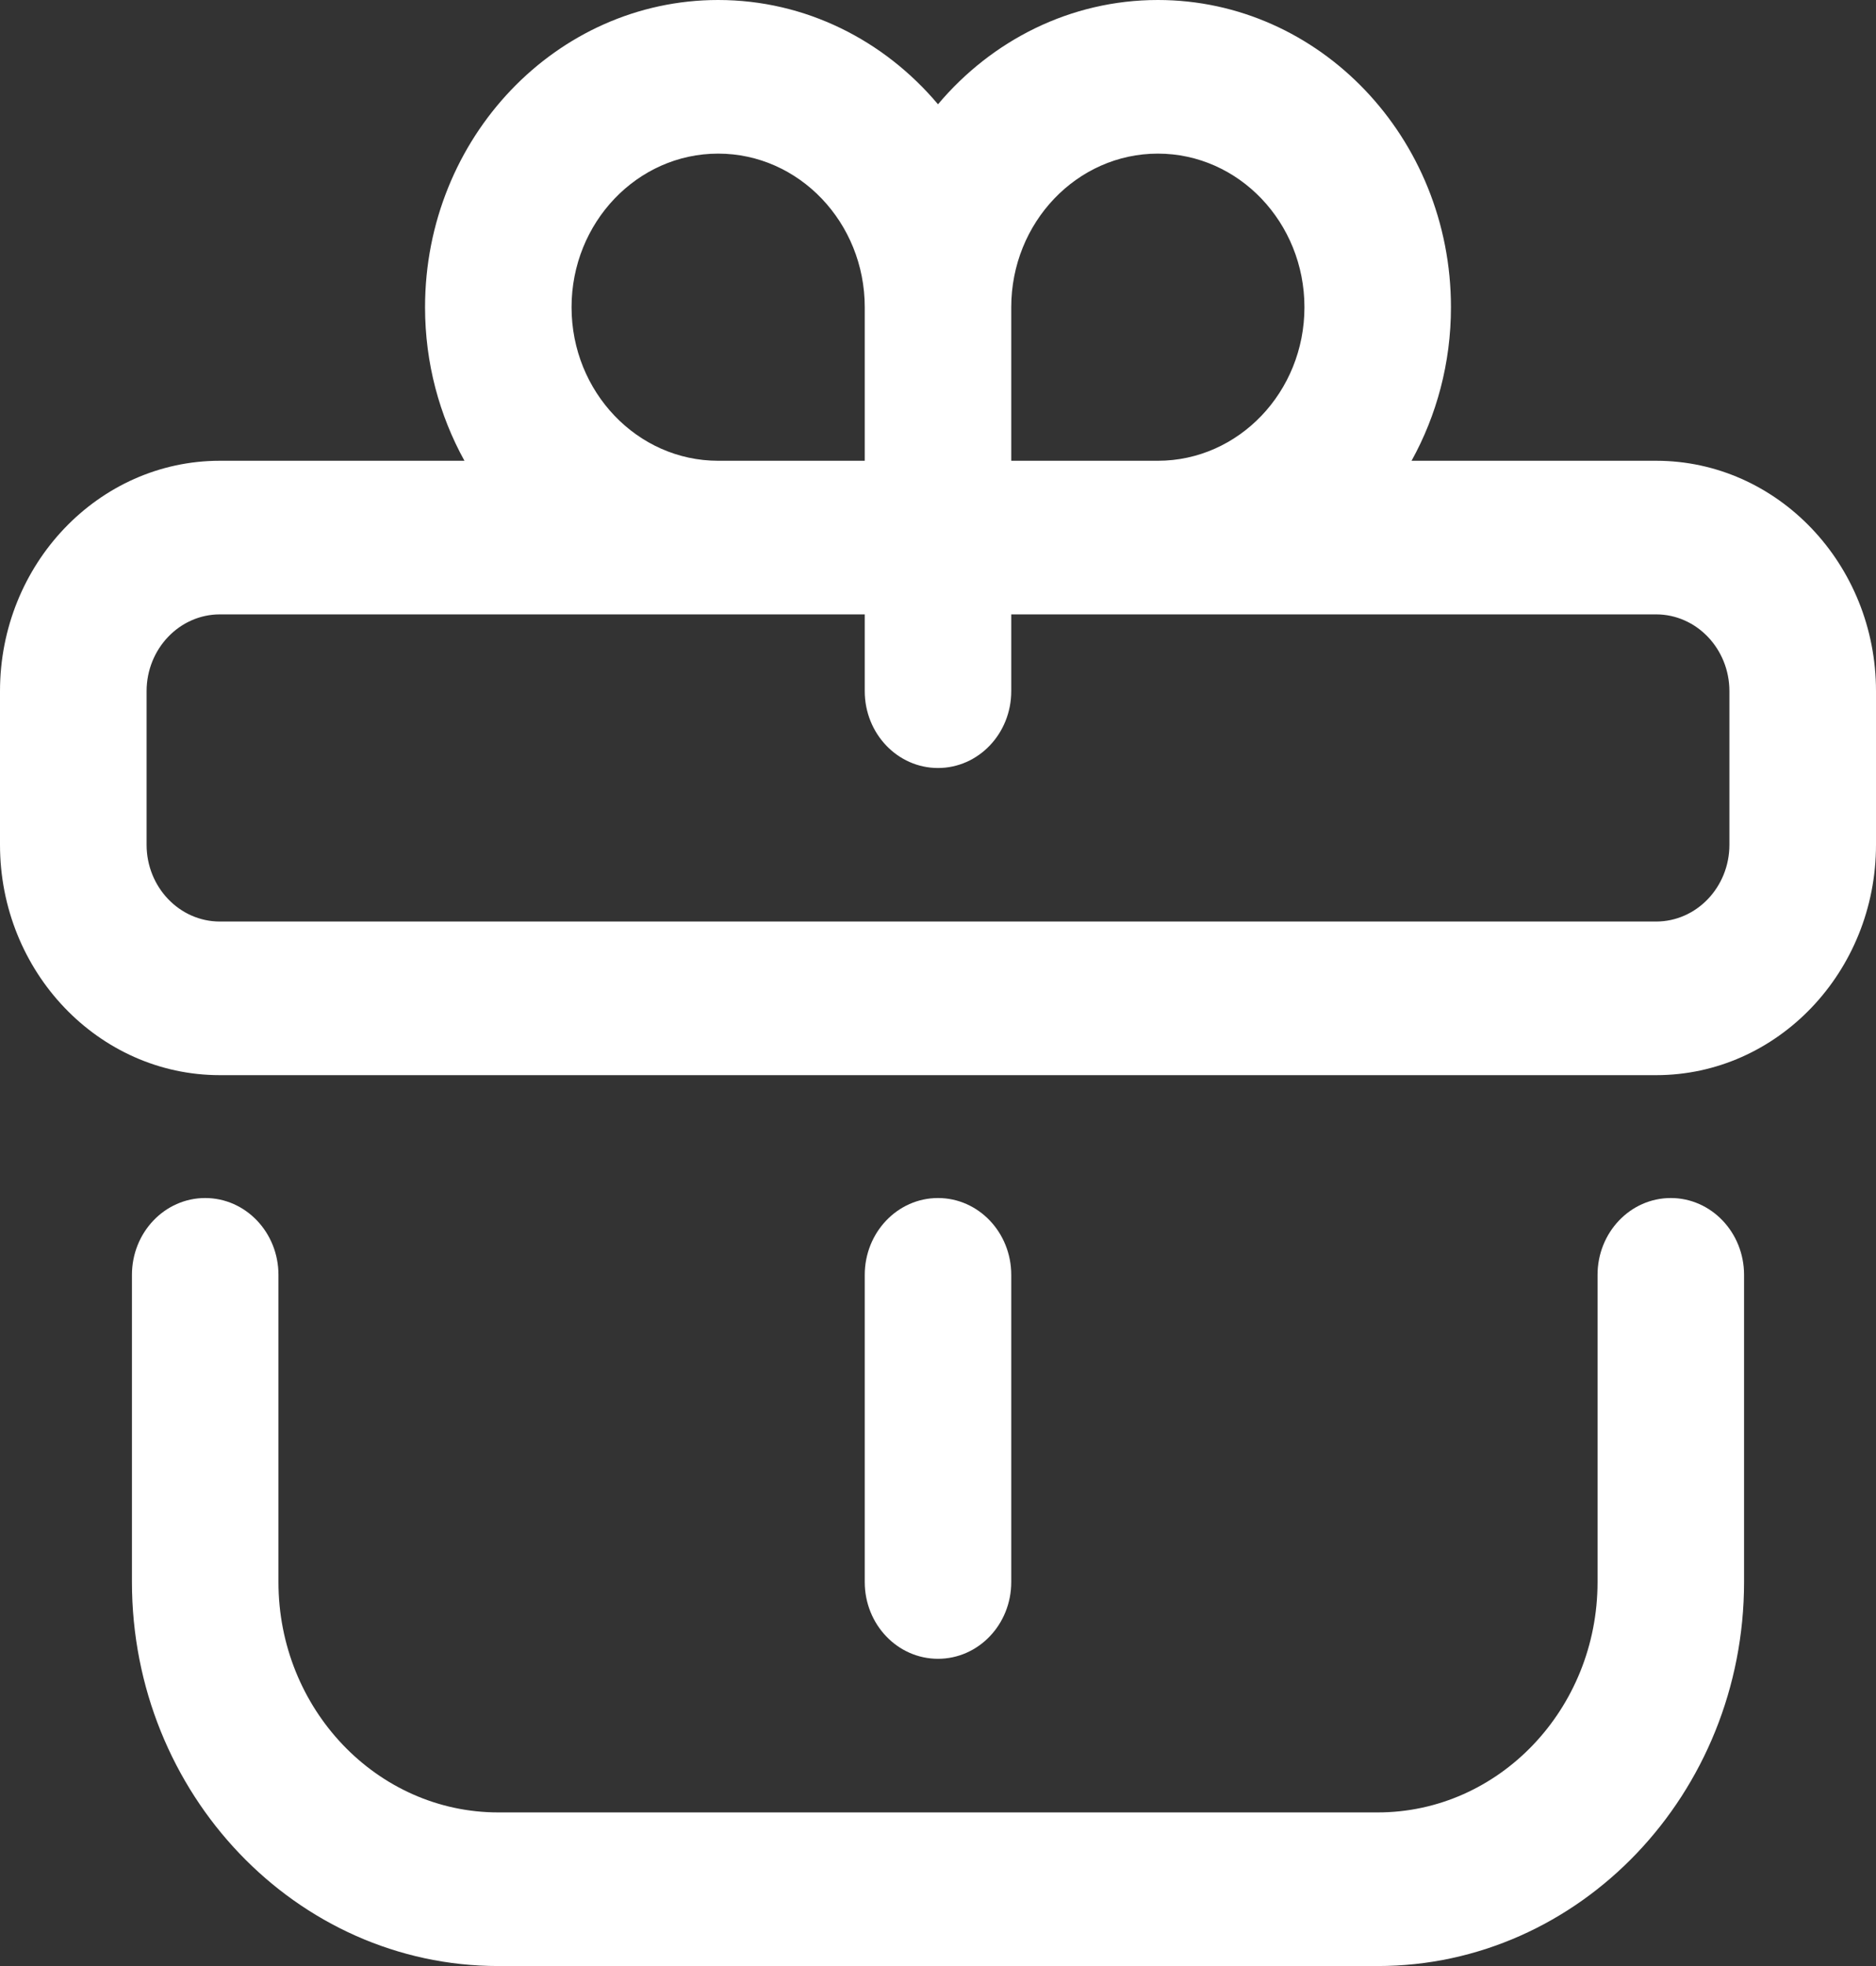 <svg width="21" height="22" viewBox="0 0 21 22" fill="none" xmlns="http://www.w3.org/2000/svg">
<rect x="0" y="0" width="21" height="22" fill="#333333" stroke="none"/>
<g clip-path="url(#clip0_29_1764)">
<path d="M11.32 14.266C11.32 13.791 10.953 13.406 10.5 13.406C10.047 13.406 9.68 13.791 9.68 14.266V17.703C9.68 18.178 10.047 18.562 10.5 18.562C10.953 18.562 11.32 18.178 11.32 17.703V14.266Z" fill="white"/>
<path d="M2.297 13.406C1.844 13.406 1.477 13.791 1.477 14.266V17.703C1.477 20.072 3.317 22 5.578 22H15.422C17.683 22 19.523 20.072 19.523 17.703V14.266C19.523 13.791 19.156 13.406 18.703 13.406C18.25 13.406 17.883 13.791 17.883 14.266V17.703C17.883 19.125 16.779 20.281 15.422 20.281H5.578C4.221 20.281 3.117 19.125 3.117 17.703V14.266C3.117 13.791 2.75 13.406 2.297 13.406Z" fill="white"/>
<path d="M2.461 12.031H18.539C19.896 12.031 21 10.875 21 9.453V7.734C21 6.313 19.896 5.156 18.539 5.156H15.801C16.081 4.65 16.242 4.063 16.242 3.438C16.242 1.542 14.77 0 12.961 0C11.982 0 11.102 0.452 10.5 1.167C9.898 0.452 9.018 0 8.039 0C6.23 0 4.758 1.542 4.758 3.438C4.758 4.063 4.919 4.65 5.199 5.156H2.461C1.104 5.156 0 6.313 0 7.734V9.453C0 10.875 1.104 12.031 2.461 12.031ZM12.961 1.719C13.866 1.719 14.602 2.49 14.602 3.438C14.602 4.385 13.866 5.156 12.961 5.156H11.32V3.438C11.32 2.49 12.056 1.719 12.961 1.719ZM6.398 3.438C6.398 2.49 7.134 1.719 8.039 1.719C8.944 1.719 9.68 2.49 9.68 3.438V5.156H8.039C7.134 5.156 6.398 4.385 6.398 3.438ZM1.641 7.734C1.641 7.261 2.009 6.875 2.461 6.875H9.68V7.734C9.68 8.209 10.047 8.594 10.5 8.594C10.953 8.594 11.32 8.209 11.32 7.734V6.875H18.539C18.991 6.875 19.359 7.261 19.359 7.734V9.453C19.359 9.927 18.991 10.312 18.539 10.312H2.461C2.009 10.312 1.641 9.927 1.641 9.453V7.734Z" fill="white"/>
</g>
<defs>
<clipPath id="clip0_29_1764">
<rect width="21" height="22" fill="white"/>
</clipPath>
</defs>
</svg>
